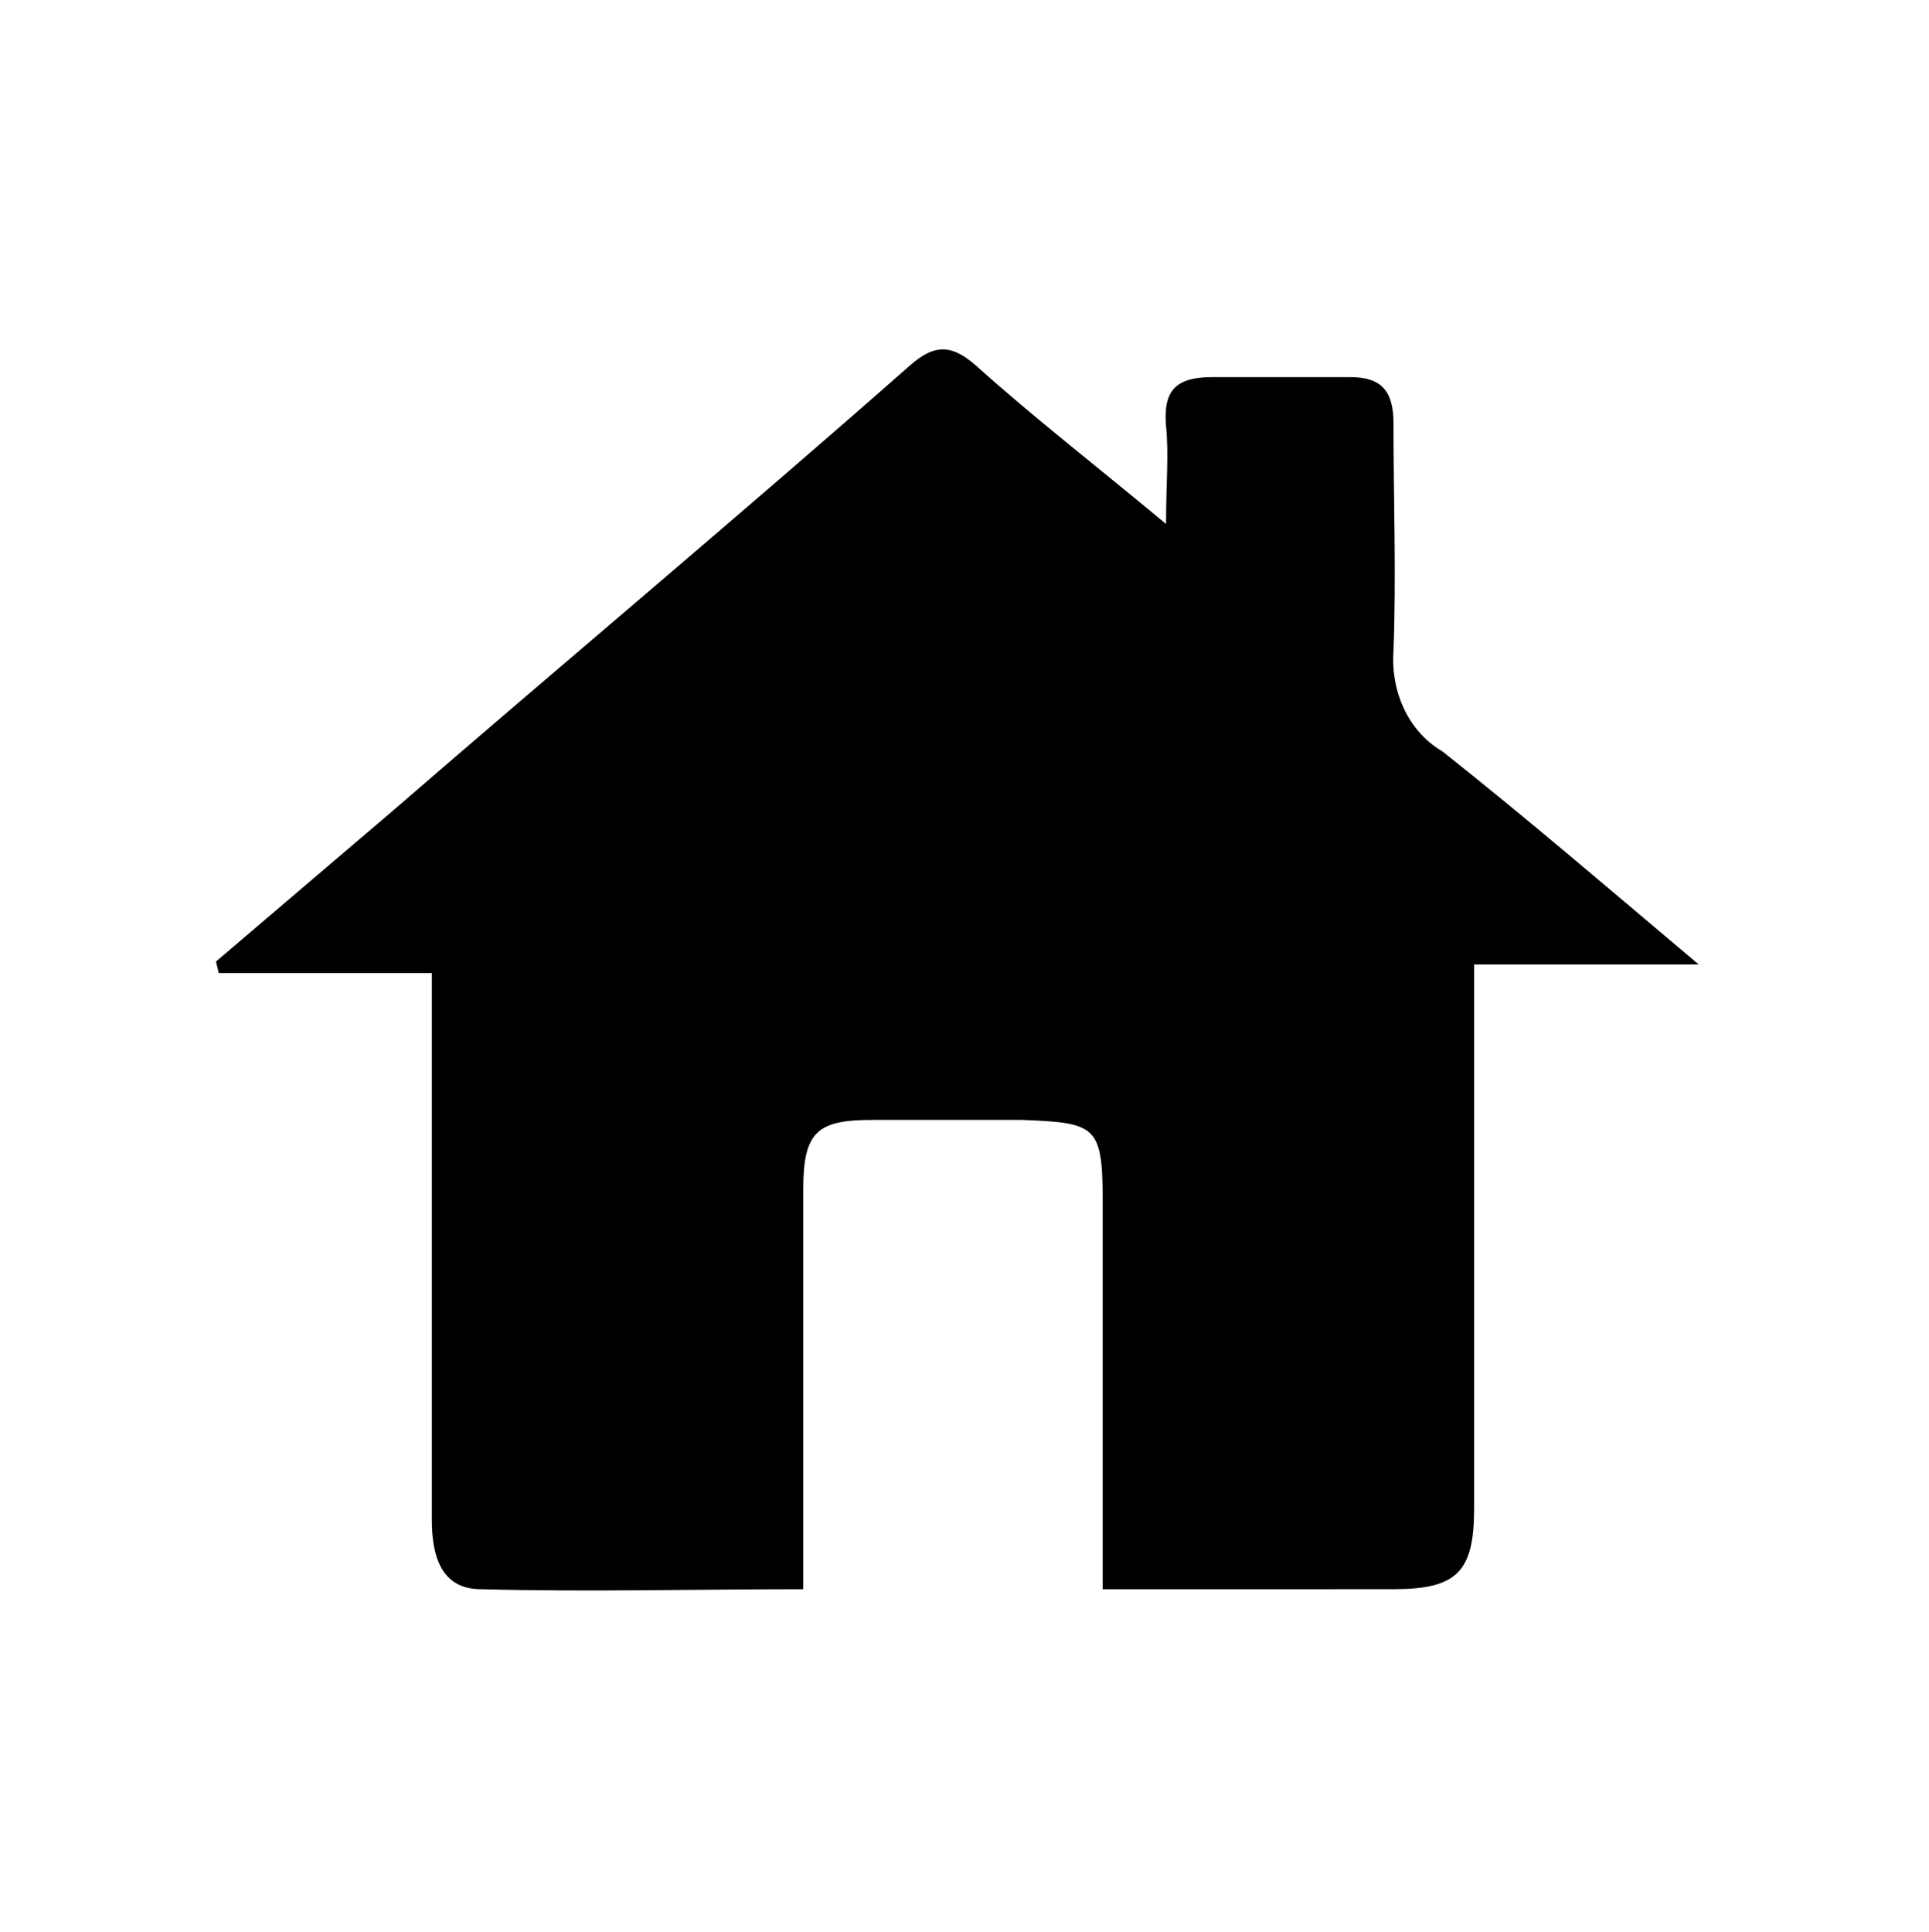 <?xml version="1.0" encoding="utf-8"?>
<!-- Generator: Adobe Illustrator 25.3.0, SVG Export Plug-In . SVG Version: 6.00 Build 0)  -->
<svg version="1.1" id="Capa_1" xmlns="http://www.w3.org/2000/svg" xmlns:xlink="http://www.w3.org/1999/xlink" x="0px" y="0px"
	 viewBox="0 0 67 67.1" style="enable-background:new 0 0 67 67.1;" xml:space="preserve">
<style type="text/css">
	.st0{fill:#FFFFFF;}
</style>
<rect class="st0" width="67.1" height="67.1"/>
<path class="st0" d="M38.3,55.2c3.5,0,6.8,0,10.1,0c2.2,0,2.8-0.6,2.8-2.8c0-5.7,0-11.3,0-17v-1.9h7.8c-3.2-2.7-6-5.1-8.9-7.4
	c-1.2-0.8-1.8-2.2-1.7-3.6c0.1-2.6,0-5.3,0-7.9c0-1.1-0.4-1.6-1.5-1.6c-1.6,0-3.2,0-4.8,0c-1.2,0-1.6,0.5-1.6,1.7c0.1,1,0,2,0,3.4
	c-2.4-2-4.5-3.7-6.6-5.5c-0.8-0.7-1.4-0.8-2.3,0c-6,5.2-12,10.3-18,15.5l-6.1,5.2l0.1,0.4h7.3v2c0,5.7,0,11.3,0,17
	c0,1.3,0.3,2.4,1.7,2.4c3.7,0.1,7.4,0,11.2,0v-1.9c0-4,0-8,0-12c0-1.9,0.4-2.4,2.4-2.4c1.7,0,3.5,0,5.2,0c2.6,0,2.8,0.2,2.8,2.9
	L38.3,55.2z"/>
<path d="M38.3,55.2V41.8c0-2.7-0.2-2.8-2.8-2.9c-1.7,0-3.4,0-5.2,0c-1.9,0-2.4,0.4-2.4,2.4c0,4,0,8,0,12v1.9c-3.8,0-7.5,0.1-11.2,0
	c-1.4,0-1.7-1.2-1.7-2.4c0-5.7,0-11.3,0-17v-2H7.6l-0.1-0.4l6.1-5.2c6-5.2,12.1-10.3,18-15.5c0.9-0.8,1.5-0.7,2.3,0
	c2,1.8,4.2,3.5,6.6,5.5c0-1.4,0.1-2.4,0-3.4c-0.1-1.2,0.3-1.7,1.6-1.7c1.6,0,3.2,0,4.8,0c1.1,0,1.5,0.5,1.5,1.6c0,2.6,0.1,5.3,0,7.9
	c-0.1,1.4,0.5,2.8,1.7,3.5c2.9,2.3,5.7,4.7,8.9,7.4h-7.8v1.9c0,5.7,0,11.3,0,17c0,2.2-0.6,2.8-2.8,2.8
	C45.1,55.2,41.8,55.2,38.3,55.2z"/>
</svg>
